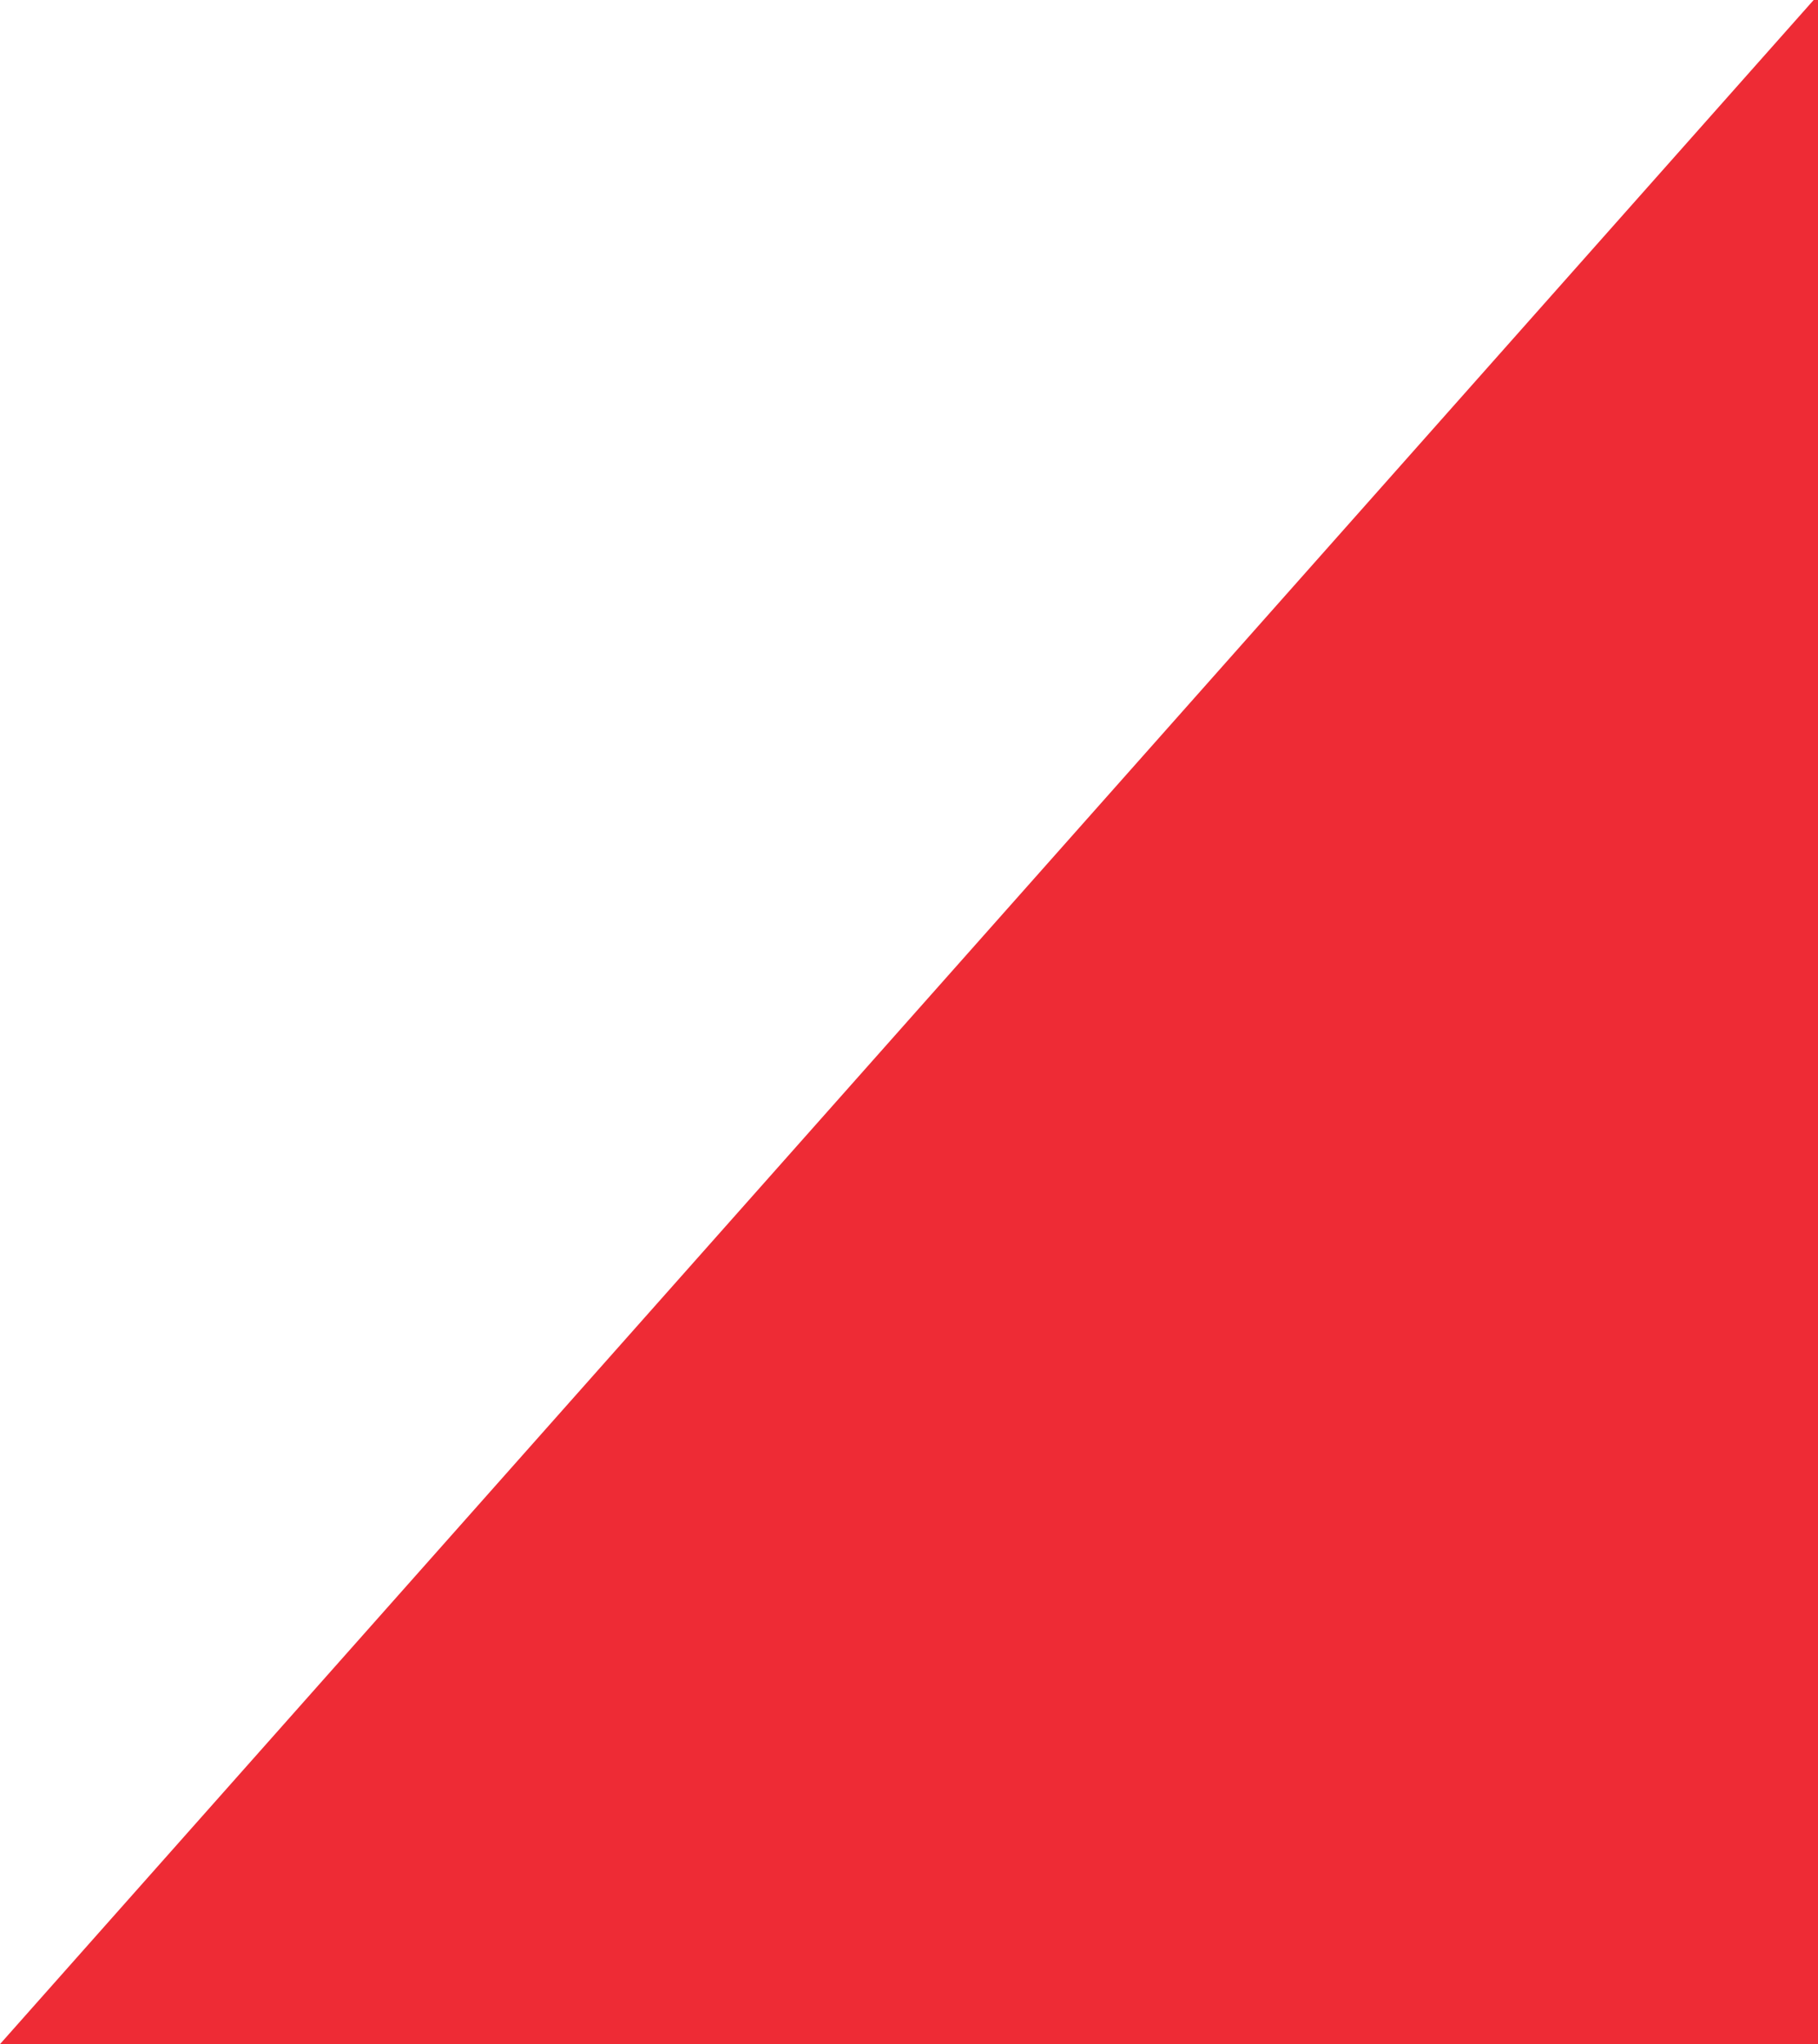 <?xml version="1.0" encoding="utf-8"?>
<!-- Generator: Adobe Illustrator 23.0.5, SVG Export Plug-In . SVG Version: 6.00 Build 0)  -->
<svg version="1.1" id="Capa_1" xmlns="http://www.w3.org/2000/svg" xmlns:xlink="http://www.w3.org/1999/xlink" x="0px" y="0px"
	 width="711.7px" height="800px" viewBox="0 0 711.7 800" style="enable-background:new 0 0 711.7 800;" xml:space="preserve">
<style type="text/css">
	.st0{fill-rule:evenodd;clip-rule:evenodd;fill:#EE2B35;}
</style>
<path class="st0" d="M0,800h2958L3663,5.7V0H710L0,800z"/>
</svg>

